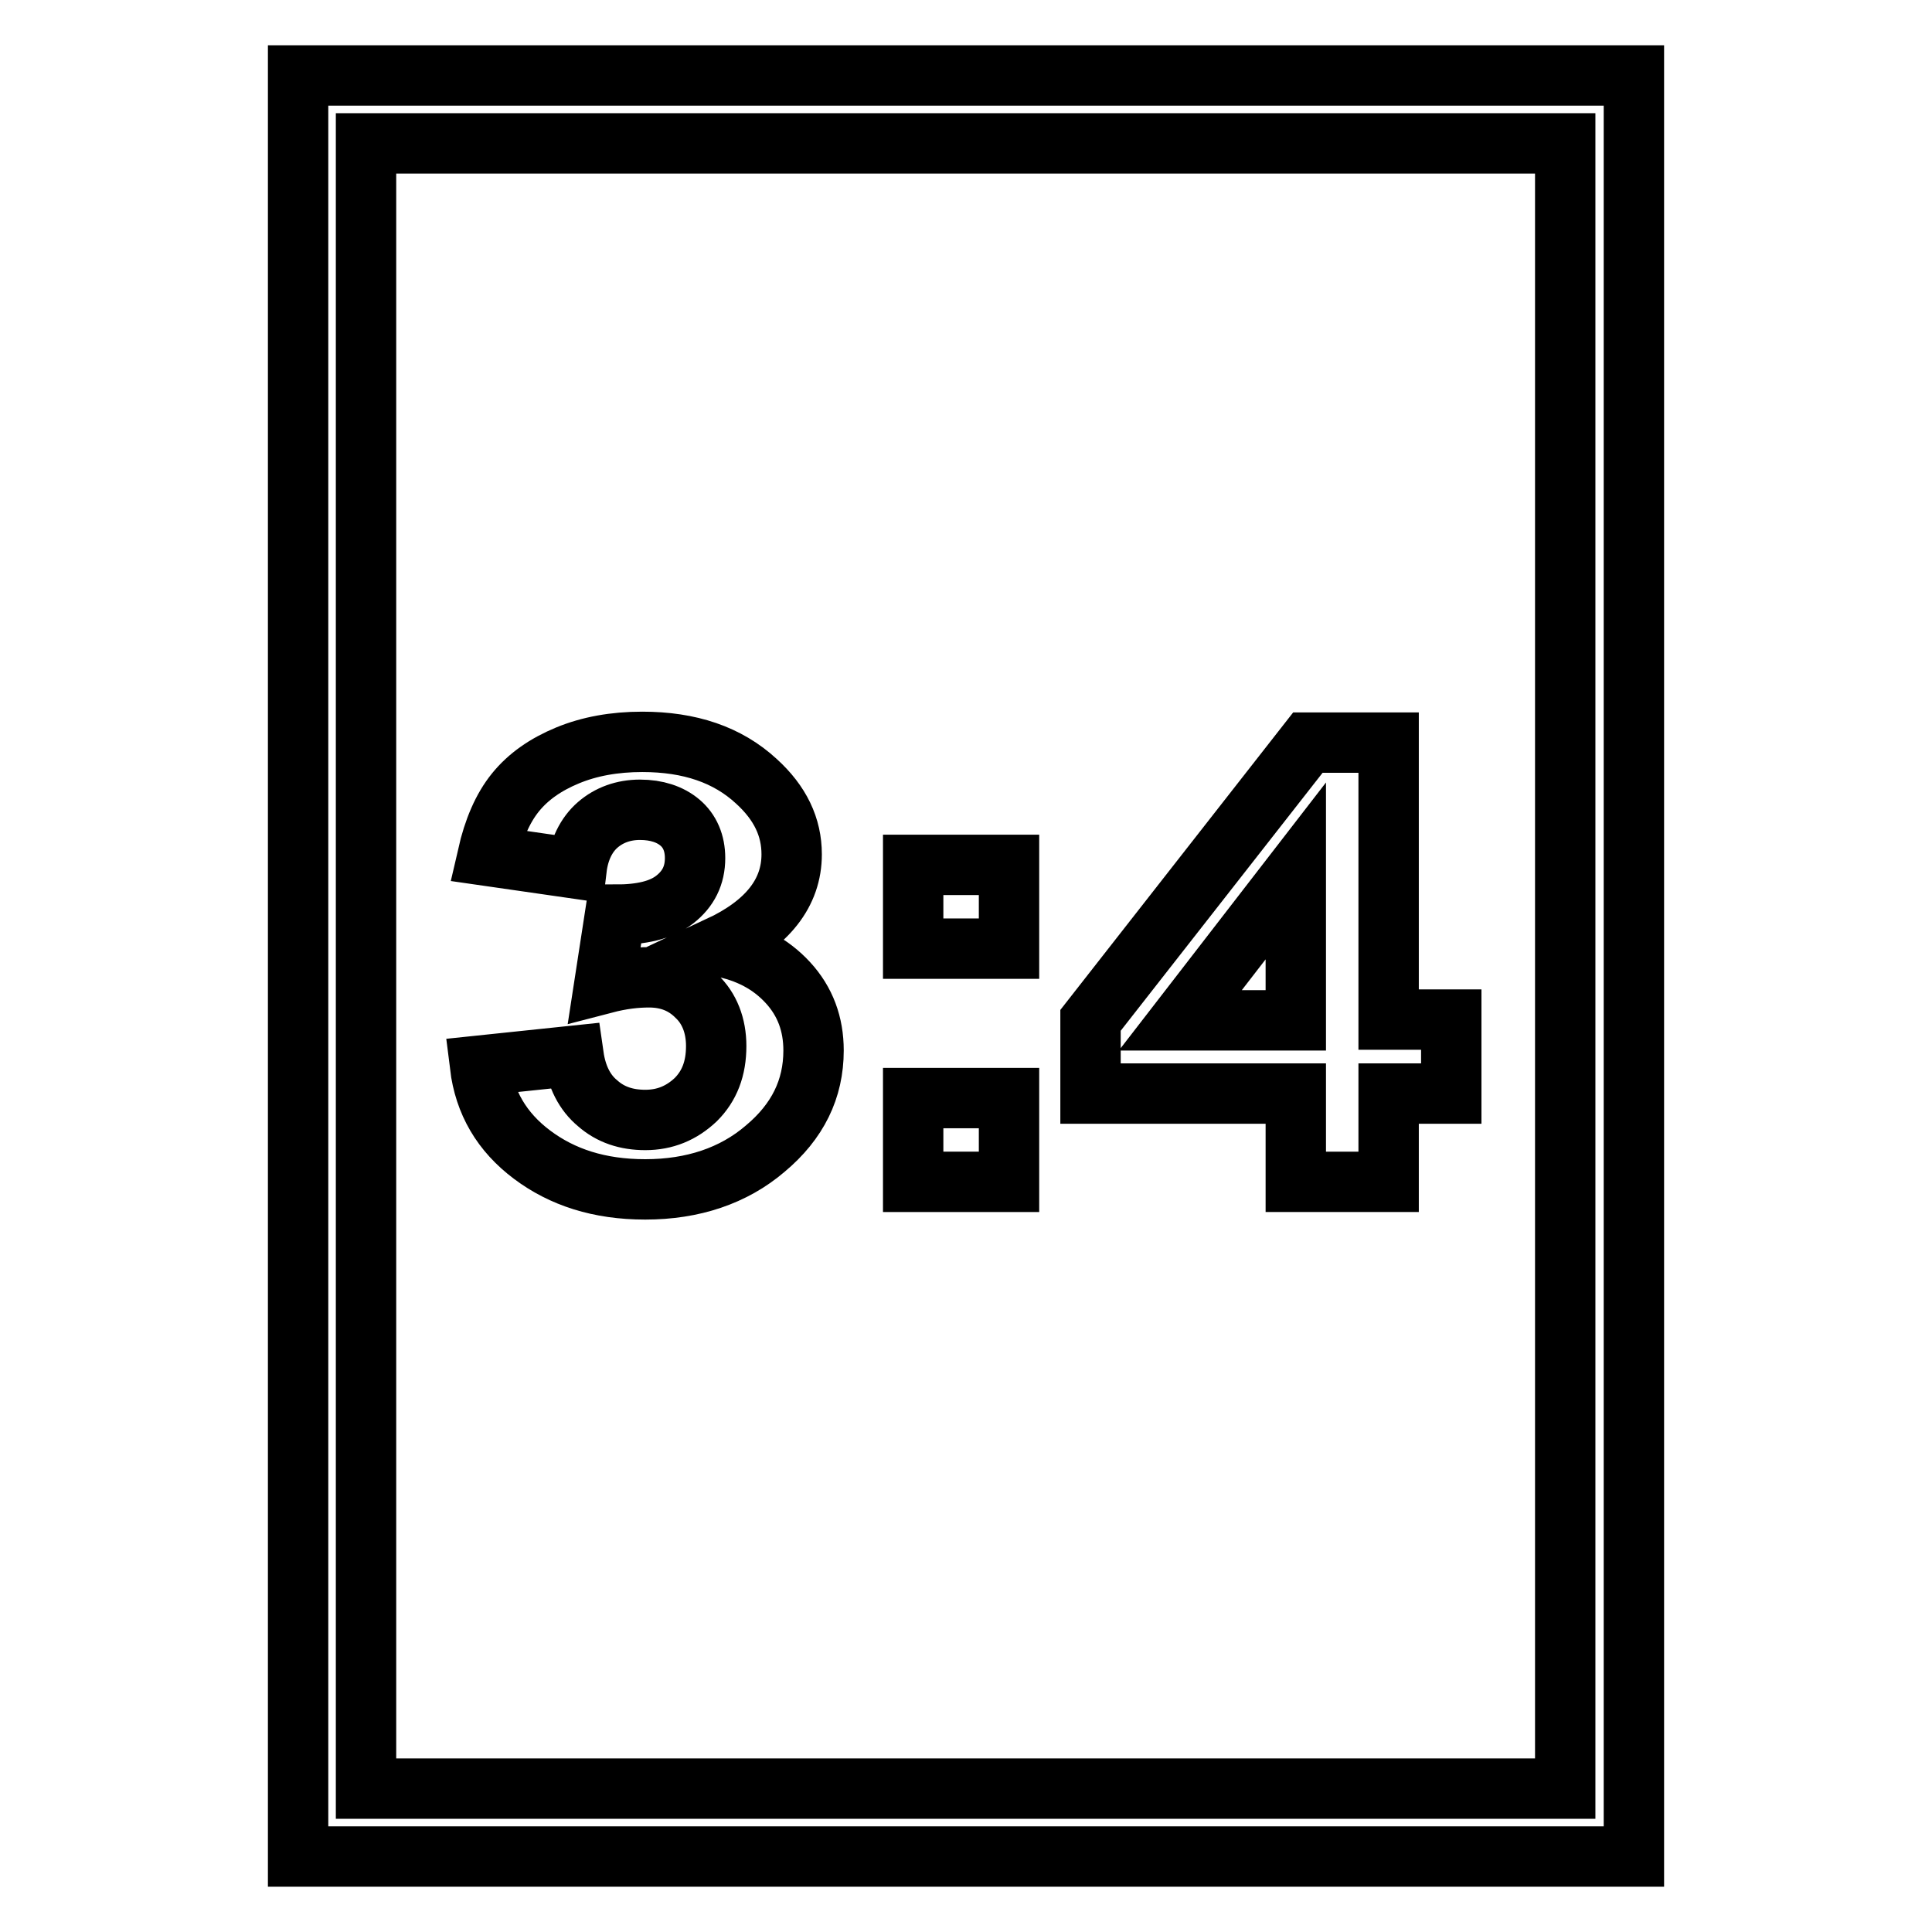 <?xml version="1.0" encoding="utf-8"?>
<!-- Svg Vector Icons : http://www.onlinewebfonts.com/icon -->
<!DOCTYPE svg PUBLIC "-//W3C//DTD SVG 1.1//EN" "http://www.w3.org/Graphics/SVG/1.1/DTD/svg11.dtd">
<svg version="1.1" xmlns="http://www.w3.org/2000/svg" xmlns:xlink="http://www.w3.org/1999/xlink" x="0px" y="0px" viewBox="0 0 256 256" enable-background="new 0 0 256 256" xml:space="preserve">
<g><g><path stroke-width="8" fill-opacity="0" stroke="#000000"  d="M207.5,10L207.5,10H48.5h-9v9V237v9h9h168l0,0v-9V19v-9l0,0H207.5z M207.5,237H48.5V19h158.9V237z"/><path stroke-width="8" fill-opacity="0" stroke="#000000"  d="M85.5,148.4c-2.5,0-4.6-0.7-6.3-2.2c-1.7-1.4-2.8-3.5-3.2-6.3l-12.4,1.3c0.6,4.9,2.9,8.8,6.9,11.8c4,3,8.9,4.6,15,4.6c6.3,0,11.7-1.8,15.9-5.4c4.3-3.6,6.4-7.9,6.4-13c0-3.5-1.1-6.5-3.4-9c-2.3-2.5-5.3-4.1-9.1-4.8c6.4-3,9.6-7.1,9.6-12.2c0-3.6-1.5-6.8-4.7-9.7c-3.8-3.5-8.8-5.2-15.1-5.2c-3.7,0-7,0.6-9.9,1.8s-5.2,2.8-6.9,4.9c-1.7,2.1-2.9,4.9-3.7,8.4l11.8,1.7c0.3-2.5,1.3-4.5,2.8-5.8c1.5-1.3,3.4-2,5.6-2s4,0.6,5.3,1.7s2,2.7,2,4.7c0,2.3-0.9,4.1-2.7,5.5c-1.8,1.4-4.4,2-7.9,2l-1.4,9.1c2.3-0.6,4.2-0.8,5.9-0.8c2.5,0,4.6,0.8,6.3,2.5c1.7,1.6,2.6,3.9,2.6,6.6c0,3-0.9,5.3-2.7,7.1C90.3,147.5,88.1,148.4,85.5,148.4z"/><path stroke-width="8" fill-opacity="0" stroke="#000000"  d="M121,114.6h12.7v11.1H121V114.6L121,114.6z"/><path stroke-width="8" fill-opacity="0" stroke="#000000"  d="M121,145.5h12.7v11.1H121V145.5L121,145.5z"/><path stroke-width="8" fill-opacity="0" stroke="#000000"  d="M171.7,156.6H184v-11.7h8.3v-9.8H184V98.4h-10.7l-28.8,36.8v9.7h27.2V156.6z M156.4,135.2l15.3-19.8v19.8H156.4z"/></g></g>
</svg>